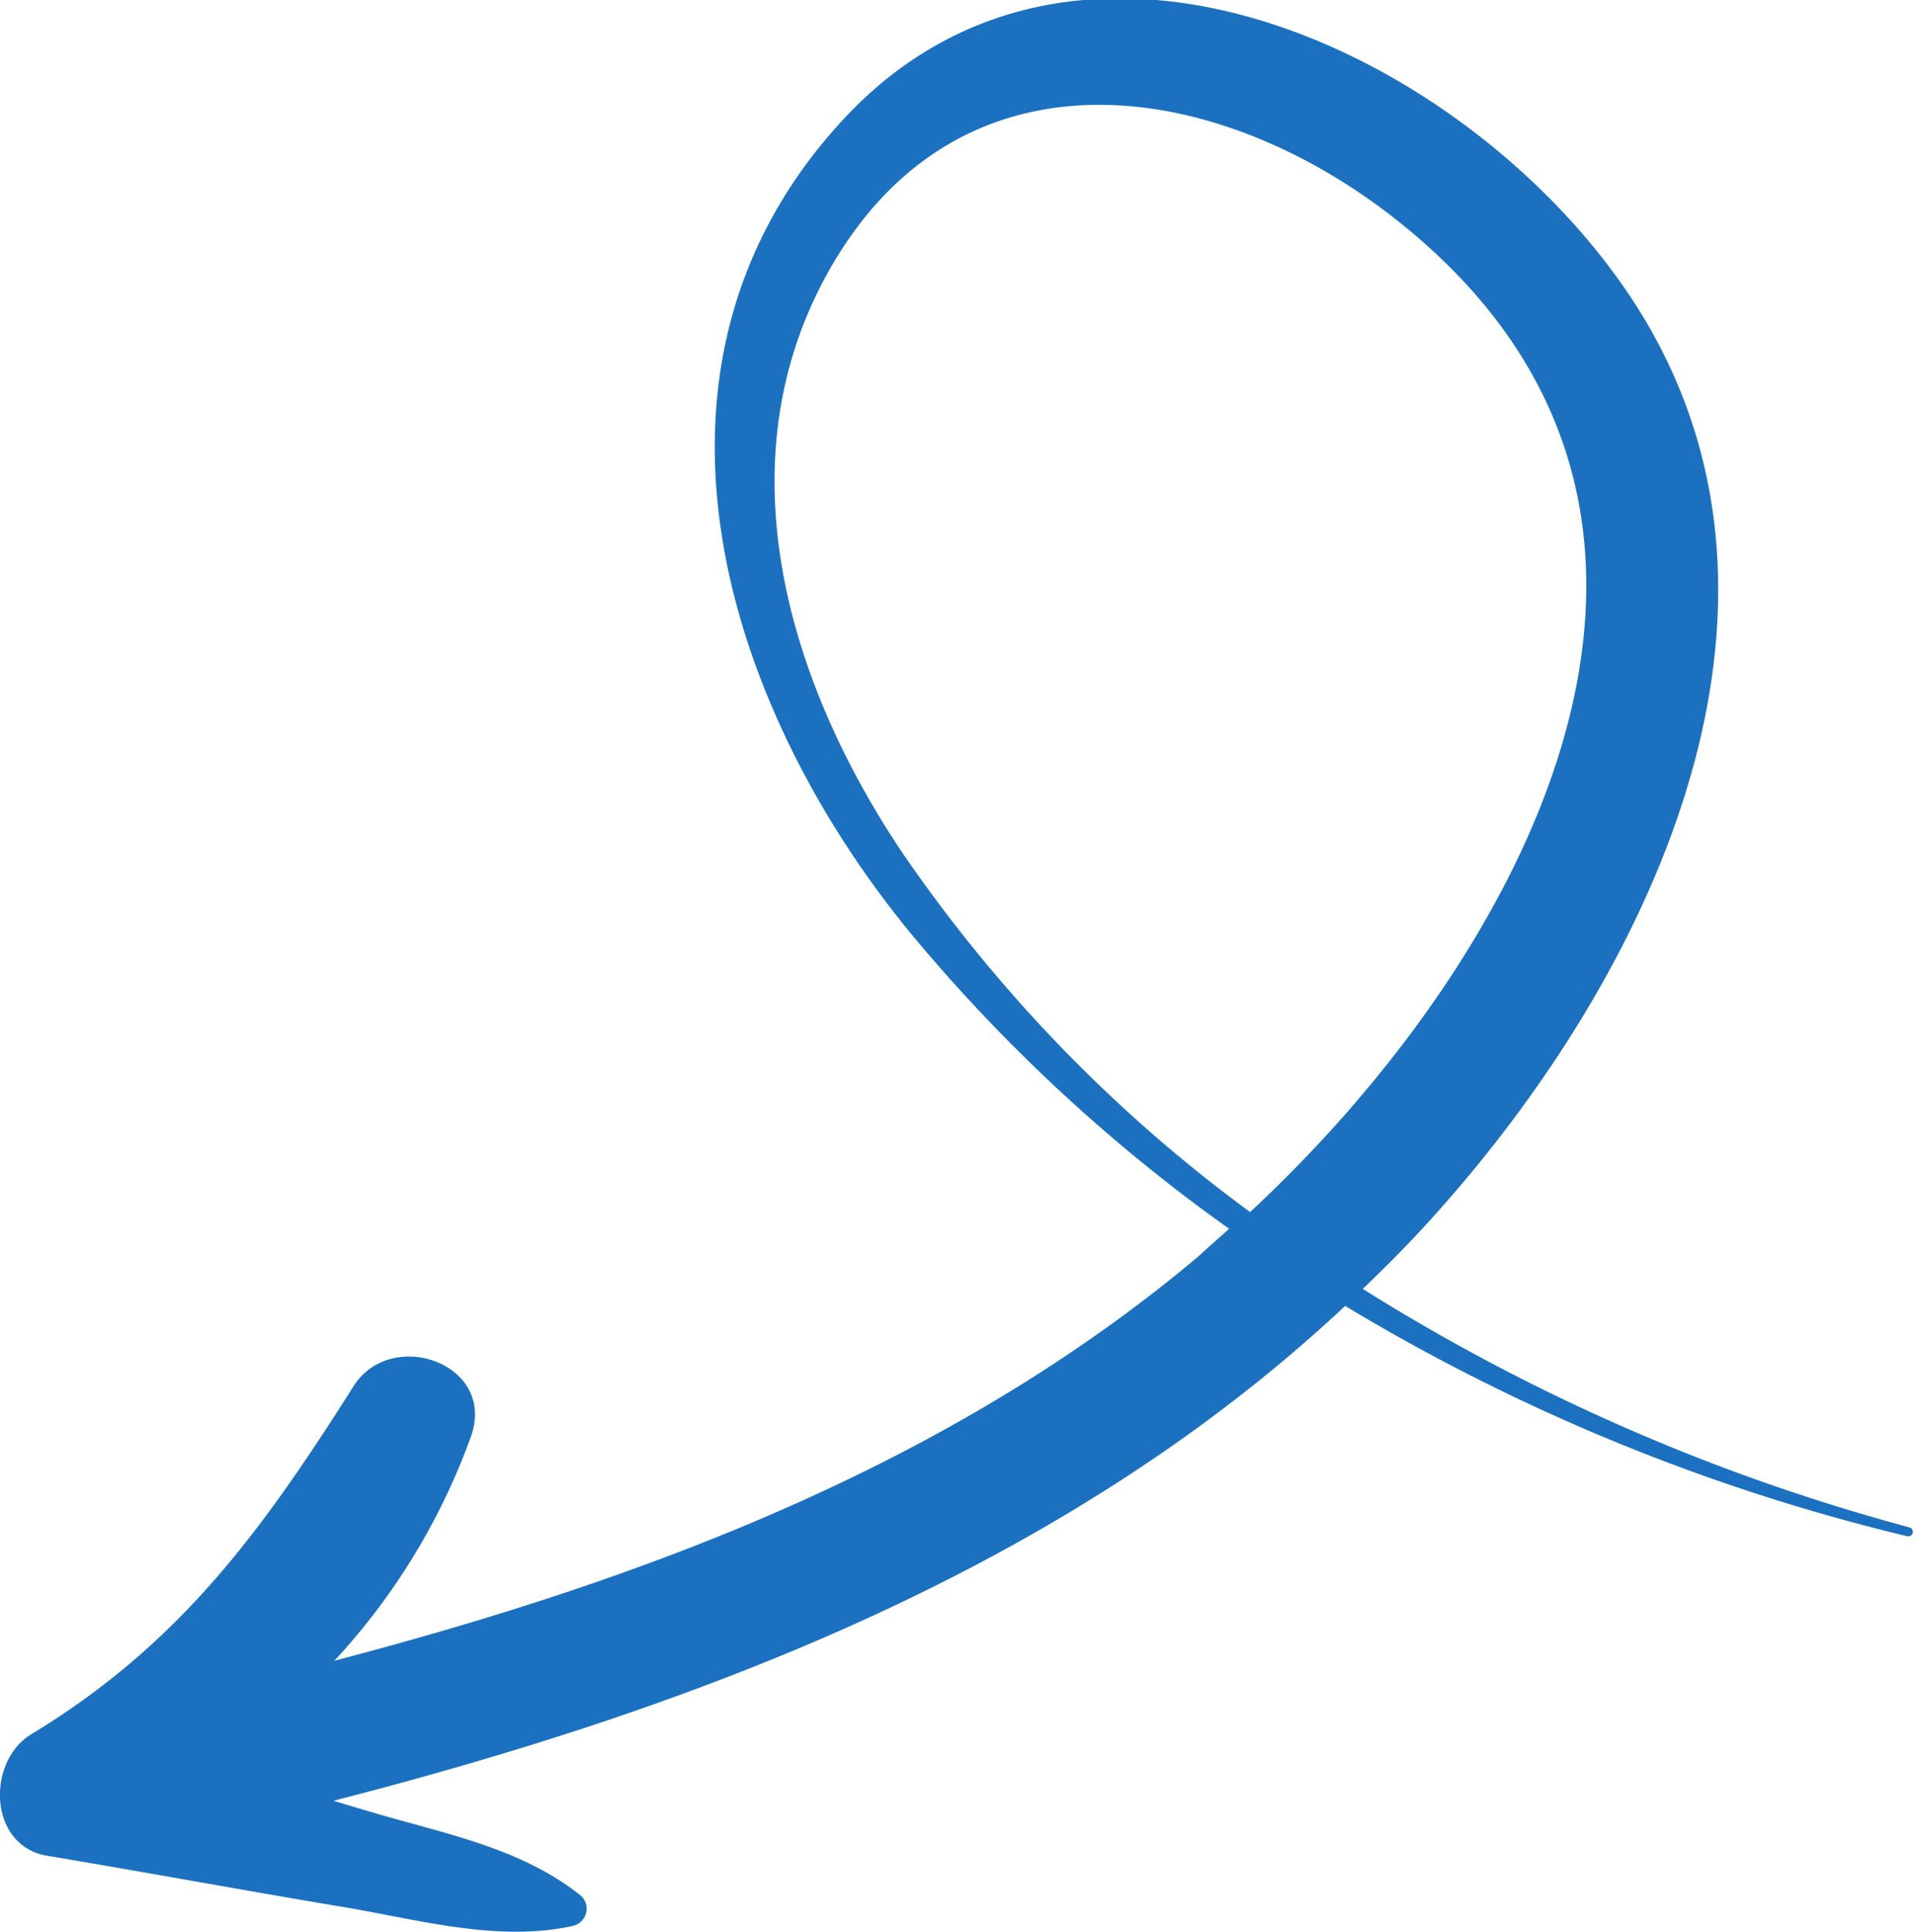 <?xml version="1.0" encoding="UTF-8"?> <svg xmlns="http://www.w3.org/2000/svg" id="OBJECTS" viewBox="0 0 63.02 63.59"><defs><style>.cls-1{fill:#1b71bf;}</style></defs><title>line5</title><path class="cls-1" d="M27.26,177.1c3.24,0.54,6.47,1.14,9.71,1.68,2.48,0.41,5.11,1.18,7.6.63a0.58,0.58,0,0,0,.26-1c-2-1.6-4.57-2.05-7-2.78l-1.14-.34C48.79,172.18,60.82,167.6,70,159a65.41,65.41,0,0,0,18.5,7.58,0.15,0.15,0,0,0,.08-0.29,66.13,66.13,0,0,1-18-7.85c0.55-.53,1.1-1.07,1.63-1.63,7.55-8,14.09-20.84,7.09-31.17-5.43-8-18.17-14-25.85-5.67-7.47,8.09-3.92,19.34,2.35,26.89a55.19,55.19,0,0,0,10.38,9.6c-0.34.31-.69,0.61-1,0.9C57,164.24,46.94,168,36.72,170.68a21.65,21.65,0,0,0,4.51-7.42c0.8-2.37-2.63-3.56-3.87-1.63-3,4.73-5.69,8.48-10.62,11.47C25.26,174,25.32,176.77,27.26,177.1Zm39.61-21.19a49,49,0,0,1-11.45-11.83c-3.83-5.7-6-13.06-2.29-19.38,4.5-7.66,13.31-6,19.23-.9C83.62,133.45,75.79,147.63,66.87,155.91Z" transform="translate(-25.71 -116.01)"></path></svg> 